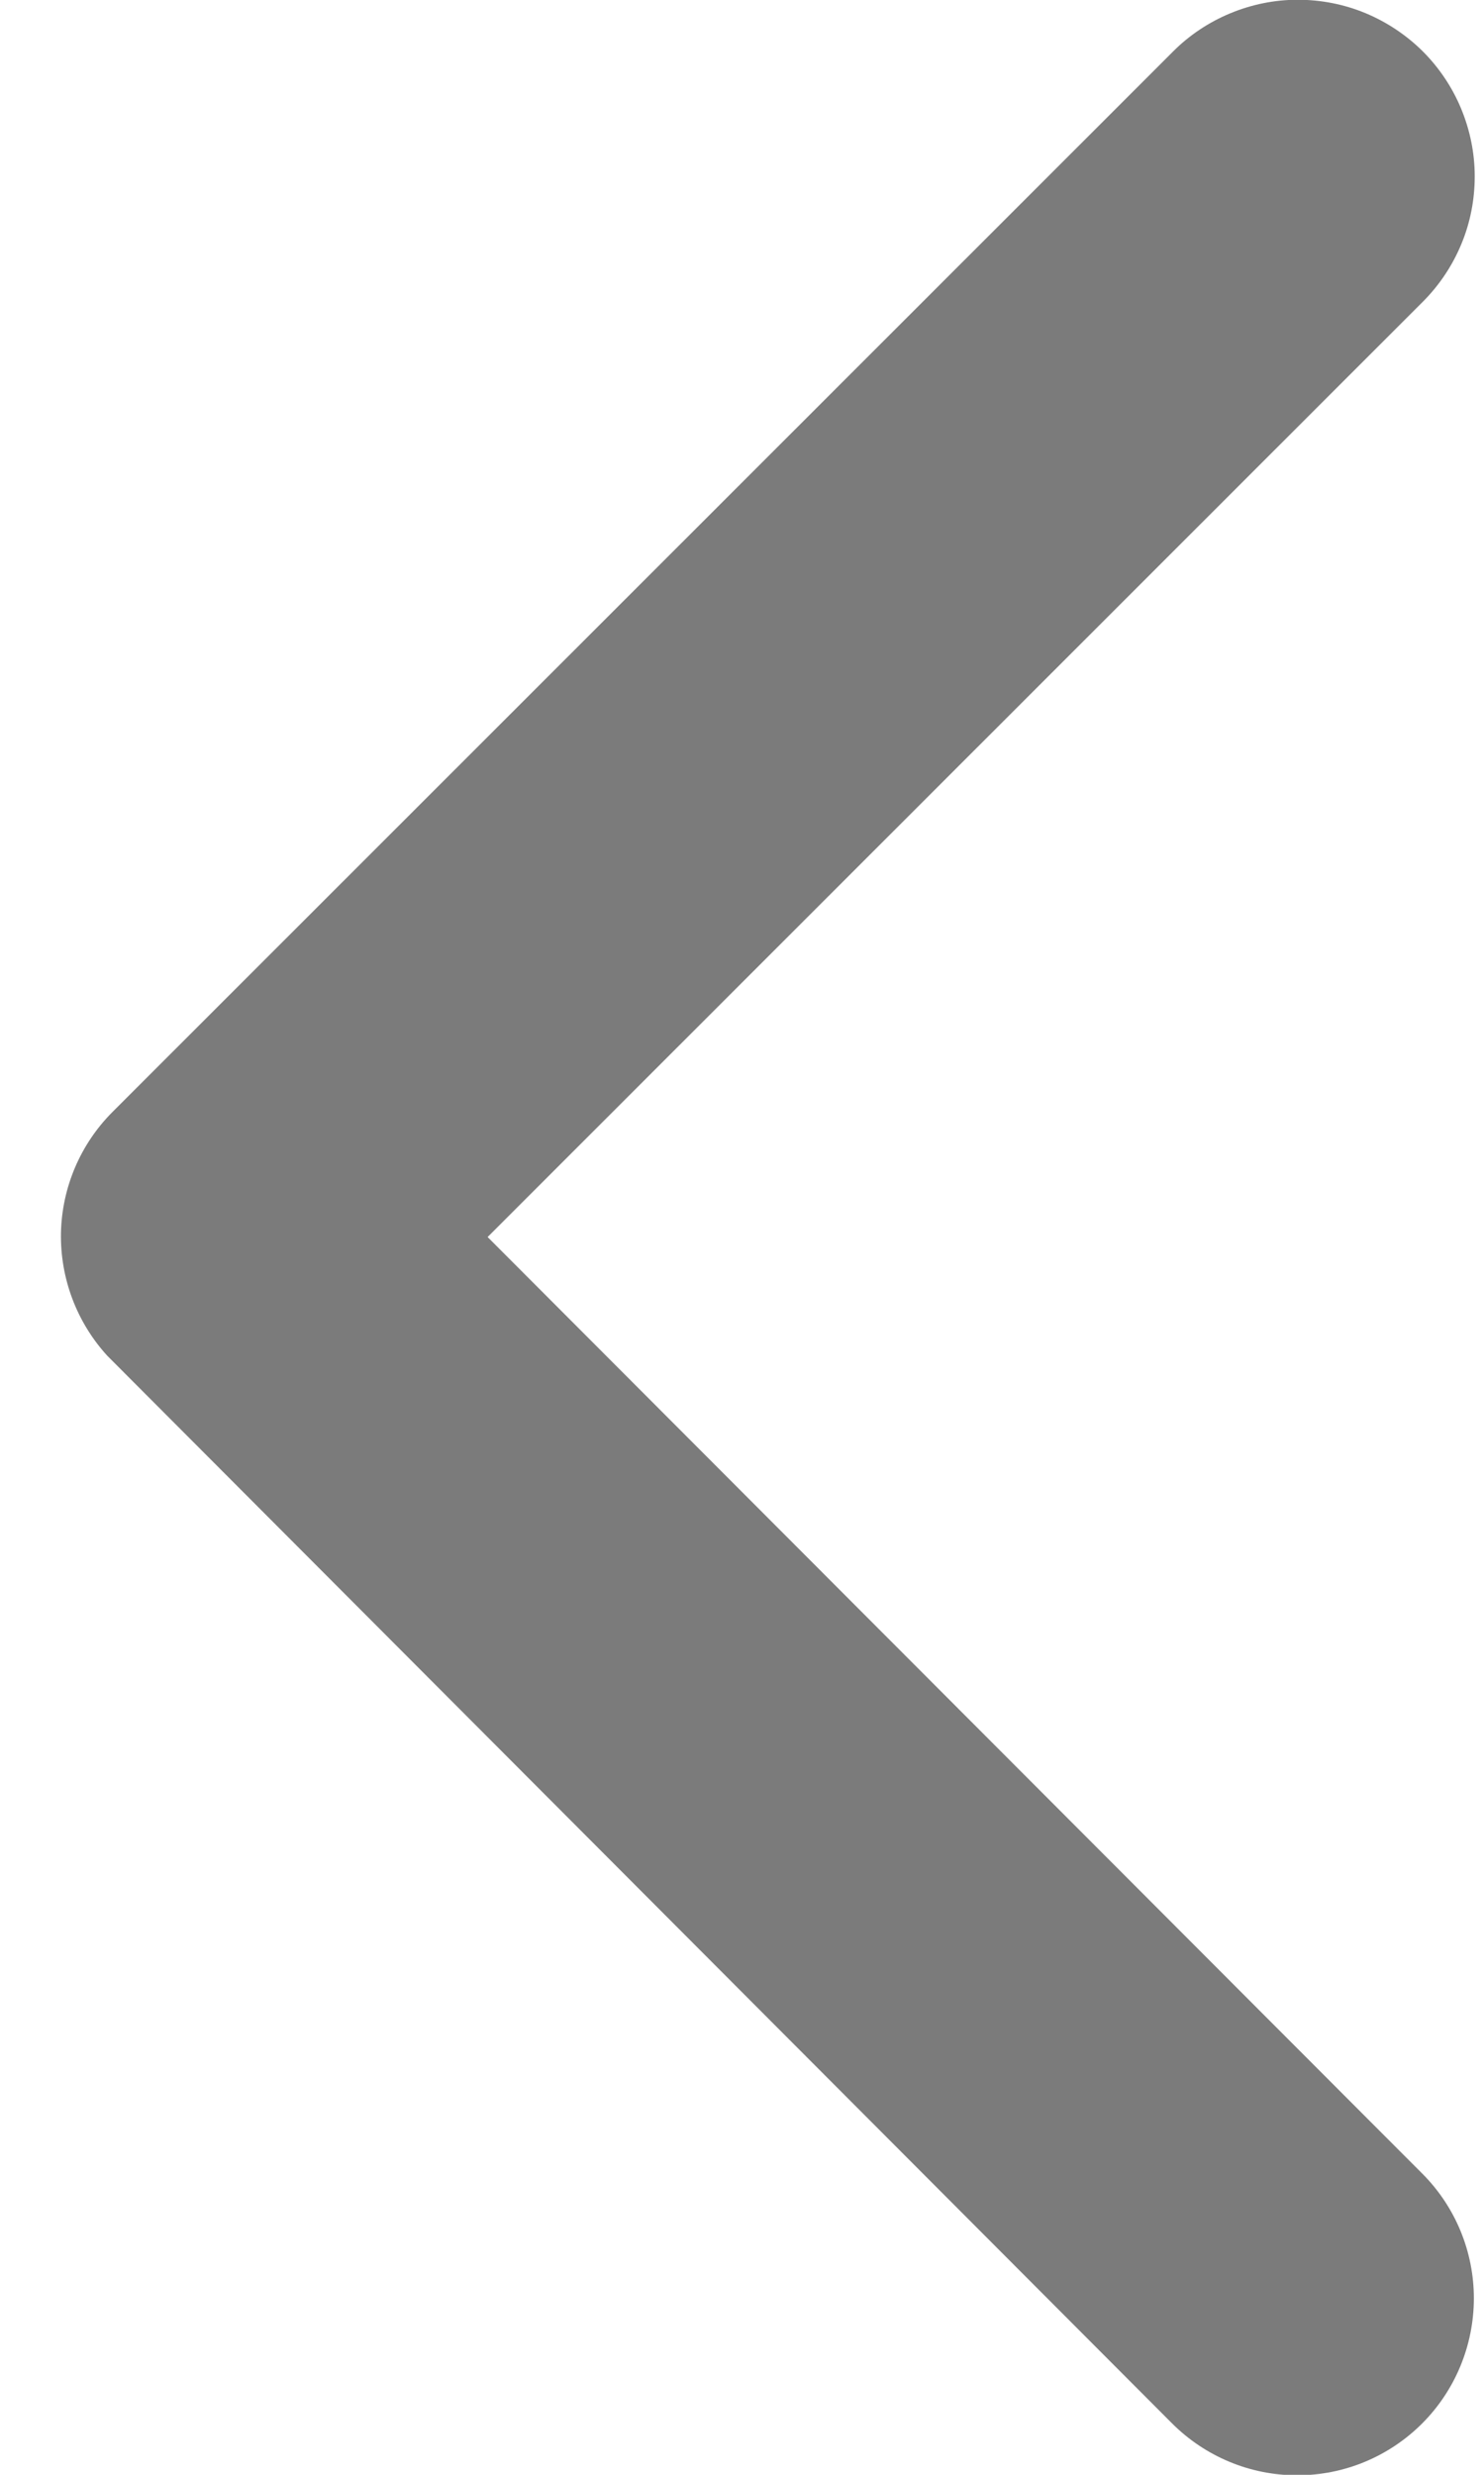 <?xml version="1.0" encoding="UTF-8"?> <svg xmlns="http://www.w3.org/2000/svg" width="12" height="20" viewBox="0 0 12 20" fill="none"> <path d="M3.943 9.997L11.508 2.436C11.64 2.303 11.745 2.146 11.817 1.972C11.889 1.799 11.925 1.613 11.925 1.425C11.925 1.237 11.887 1.052 11.815 0.878C11.743 0.705 11.638 0.548 11.505 0.415C11.372 0.283 11.214 0.178 11.041 0.106C10.867 0.034 10.681 -0.002 10.494 -0.002C10.306 -0.002 10.12 0.036 9.947 0.108C9.774 0.18 9.616 0.285 9.484 0.418L0.91 8.986C0.65 9.246 0.501 9.596 0.493 9.963C0.486 10.33 0.62 10.686 0.868 10.957L9.477 19.584C9.745 19.852 10.108 20.004 10.487 20.004C10.866 20.005 11.229 19.855 11.498 19.587C11.766 19.32 11.917 18.956 11.918 18.577C11.919 18.198 11.769 17.834 11.501 17.566L3.943 9.997Z" fill="#7B7B7B"></path> </svg> 